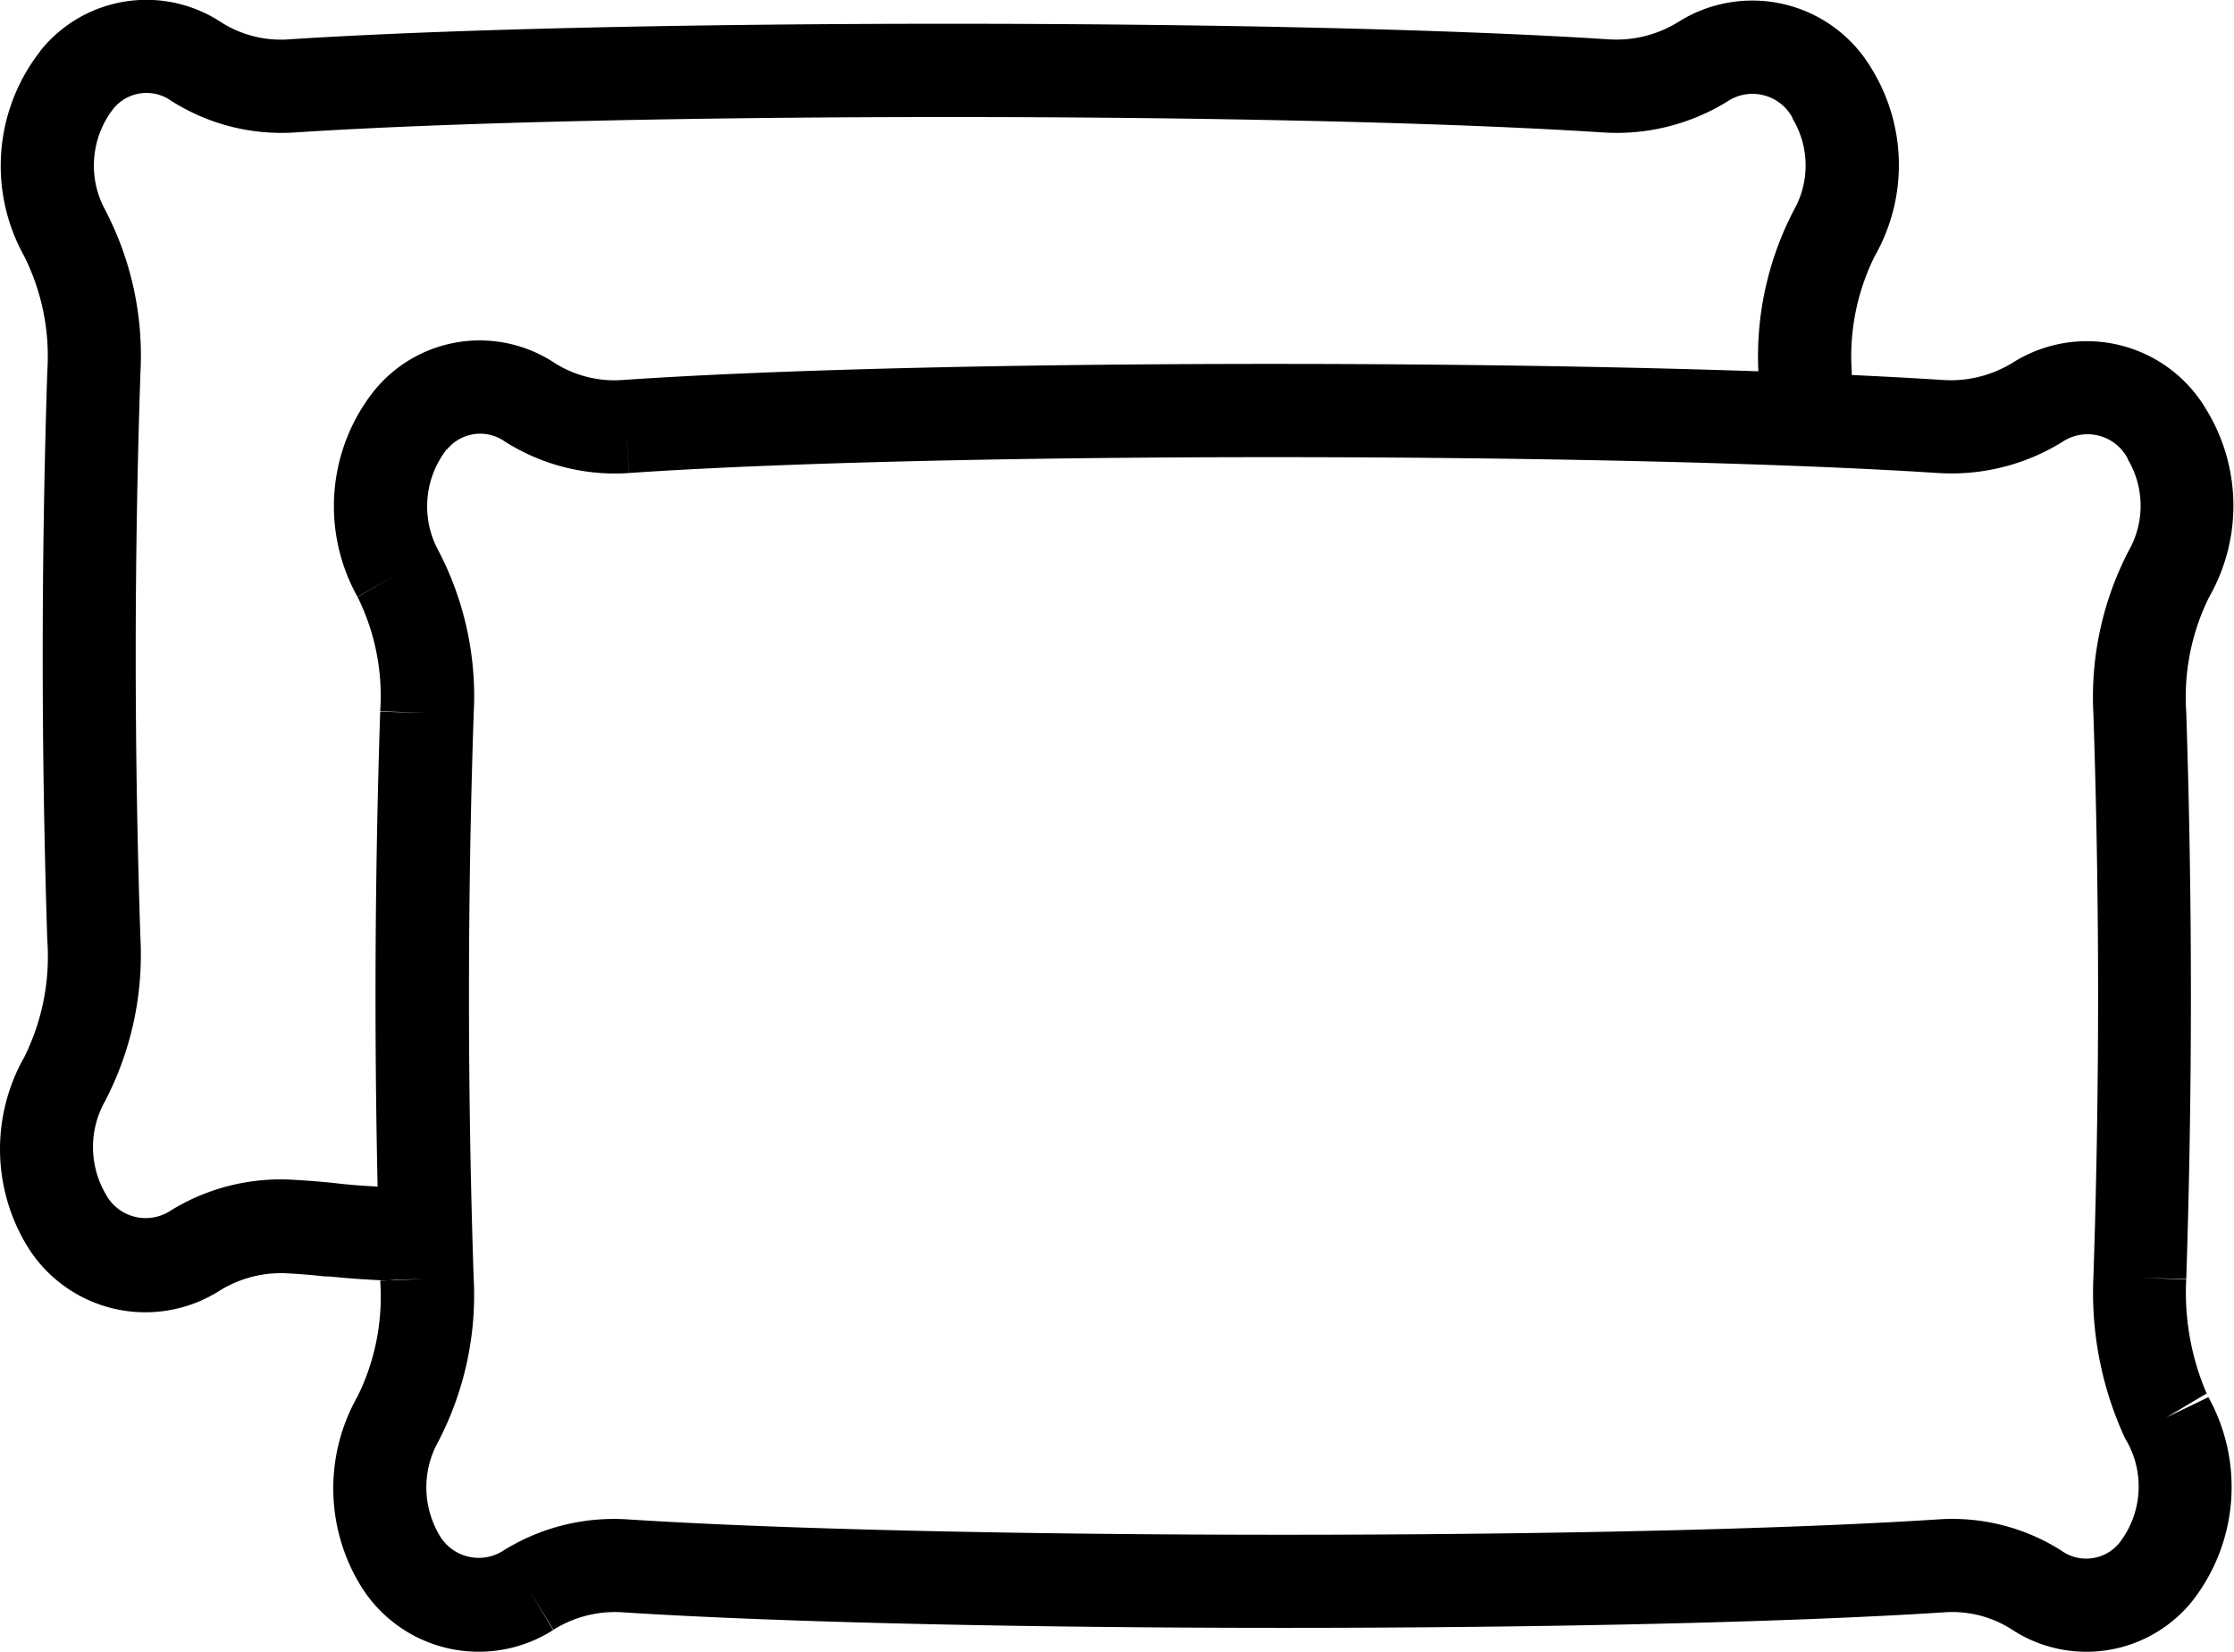 <svg xmlns="http://www.w3.org/2000/svg" width="23.951" height="17.715" viewBox="0 0 23.951 17.715">
  <g id="BEDS" transform="translate(-772.597 -2361.531)">
    <g id="claremontresortandclub.com-9" transform="translate(772.573 2358.513)">
      <path id="Path_53038" data-name="Path 53038" d="M.459,3.56a1.456,1.456,0,0,1,1.932-.306,1.19,1.19,0,0,0,.73.186h0c3.426-.223,10.713-.223,14.152,0h0a1.26,1.26,0,0,0,.75-.19,1.485,1.485,0,0,1,2.064.5,1.972,1.972,0,0,1,.036,2.015,2.414,2.414,0,0,0-.246,1.238v.012c0,.058,0,.115.006.185v.005c0,.066.007.144.007.228a.5.5,0,0,1-1,0c0-.058,0-.115-.006-.185v0q-.006-.111-.007-.222a3.389,3.389,0,0,1,.38-1.756.973.973,0,0,0-.015-.981l0-.007a.486.486,0,0,0-.7-.175l0,0a2.259,2.259,0,0,1-1.334.331c-3.4-.22-10.637-.22-14.02,0A2.2,2.2,0,0,1,1.861,4.1a.458.458,0,0,0-.622.084.994.994,0,0,0-.09,1.08l0,0a3.372,3.372,0,0,1,.38,1.762v.005q-.1,3.014,0,6.03v.005a3.4,3.4,0,0,1-.38,1.762,1,1,0,0,0,.006.99A.486.486,0,0,0,1.852,16l0,0a2.242,2.242,0,0,1,1.32-.331q.243.013.484.04c.116.013.247.025.524.038a.5.5,0,1,1-.046,1q-.291-.012-.581-.042l-.043,0c-.108-.011-.208-.022-.4-.033H3.107a1.243,1.243,0,0,0-.735.19,1.485,1.485,0,0,1-2.067-.5v0a2,2,0,0,1-.02-2.01A2.423,2.423,0,0,0,.531,13.1Q.433,10.051.531,7A2.4,2.4,0,0,0,.285,5.768a1.993,1.993,0,0,1,.17-2.2l0,0Z" fill-rule="evenodd"/>
      <path id="Path_53039" data-name="Path 53039" d="M4.032,7.212a1.456,1.456,0,0,1,1.932-.306,1.2,1.2,0,0,0,.73.187h0c3.44-.237,10.728-.224,14.166,0h0a1.268,1.268,0,0,0,.749-.19,1.485,1.485,0,0,1,2.065.5,1.974,1.974,0,0,1,.035,2.016,2.413,2.413,0,0,0-.246,1.235q.1,3.041,0,6.083v0l-.5-.017.5.012v0a2.74,2.74,0,0,0,.227,1.247l-.01-.018-.43.256L23.7,18l-.007-.014a1.987,1.987,0,0,1-.165,2.2l0,0a1.457,1.457,0,0,1-1.933.306,1.18,1.18,0,0,0-.715-.186h0c-3.426.223-10.752.223-14.19,0h0a1.243,1.243,0,0,0-.733.188l-.26-.426.257.429h0A1.485,1.485,0,0,1,3.878,20v0a2,2,0,0,1-.02-2.01A2.413,2.413,0,0,0,4.1,16.75v0l.5-.018-.5.012v0q-.1-3.046,0-6.093l.5.012-.5-.017s0,0,0,0A2.388,2.388,0,0,0,3.858,9.42h0l.433-.251-.434.249h0a1.993,1.993,0,0,1,.17-2.2l0,0Zm.78.626a.994.994,0,0,0-.09,1.08l0,0a3.372,3.372,0,0,1,.38,1.762v.005q-.1,3.014,0,6.03v0a3.4,3.4,0,0,1-.38,1.762,1.007,1.007,0,0,0,.006.99.487.487,0,0,0,.7.173l0,0a2.243,2.243,0,0,1,1.322-.33c3.4.22,10.674.22,14.057,0a2.18,2.18,0,0,1,1.317.335.458.458,0,0,0,.623-.084.987.987,0,0,0,.06-1.12,3.716,3.716,0,0,1-.339-1.737v0q.1-3.008,0-6.017v-.005a3.4,3.4,0,0,1,.38-1.762.973.973,0,0,0-.014-.981l0-.007a.486.486,0,0,0-.7-.175l0,0A2.259,2.259,0,0,1,20.8,8.09c-3.4-.22-10.639-.233-14.032,0l-.034-.5.035.5a2.2,2.2,0,0,1-1.33-.336.459.459,0,0,0-.623.084Z" fill-rule="evenodd"/>
    </g>
  </g>
</svg>
